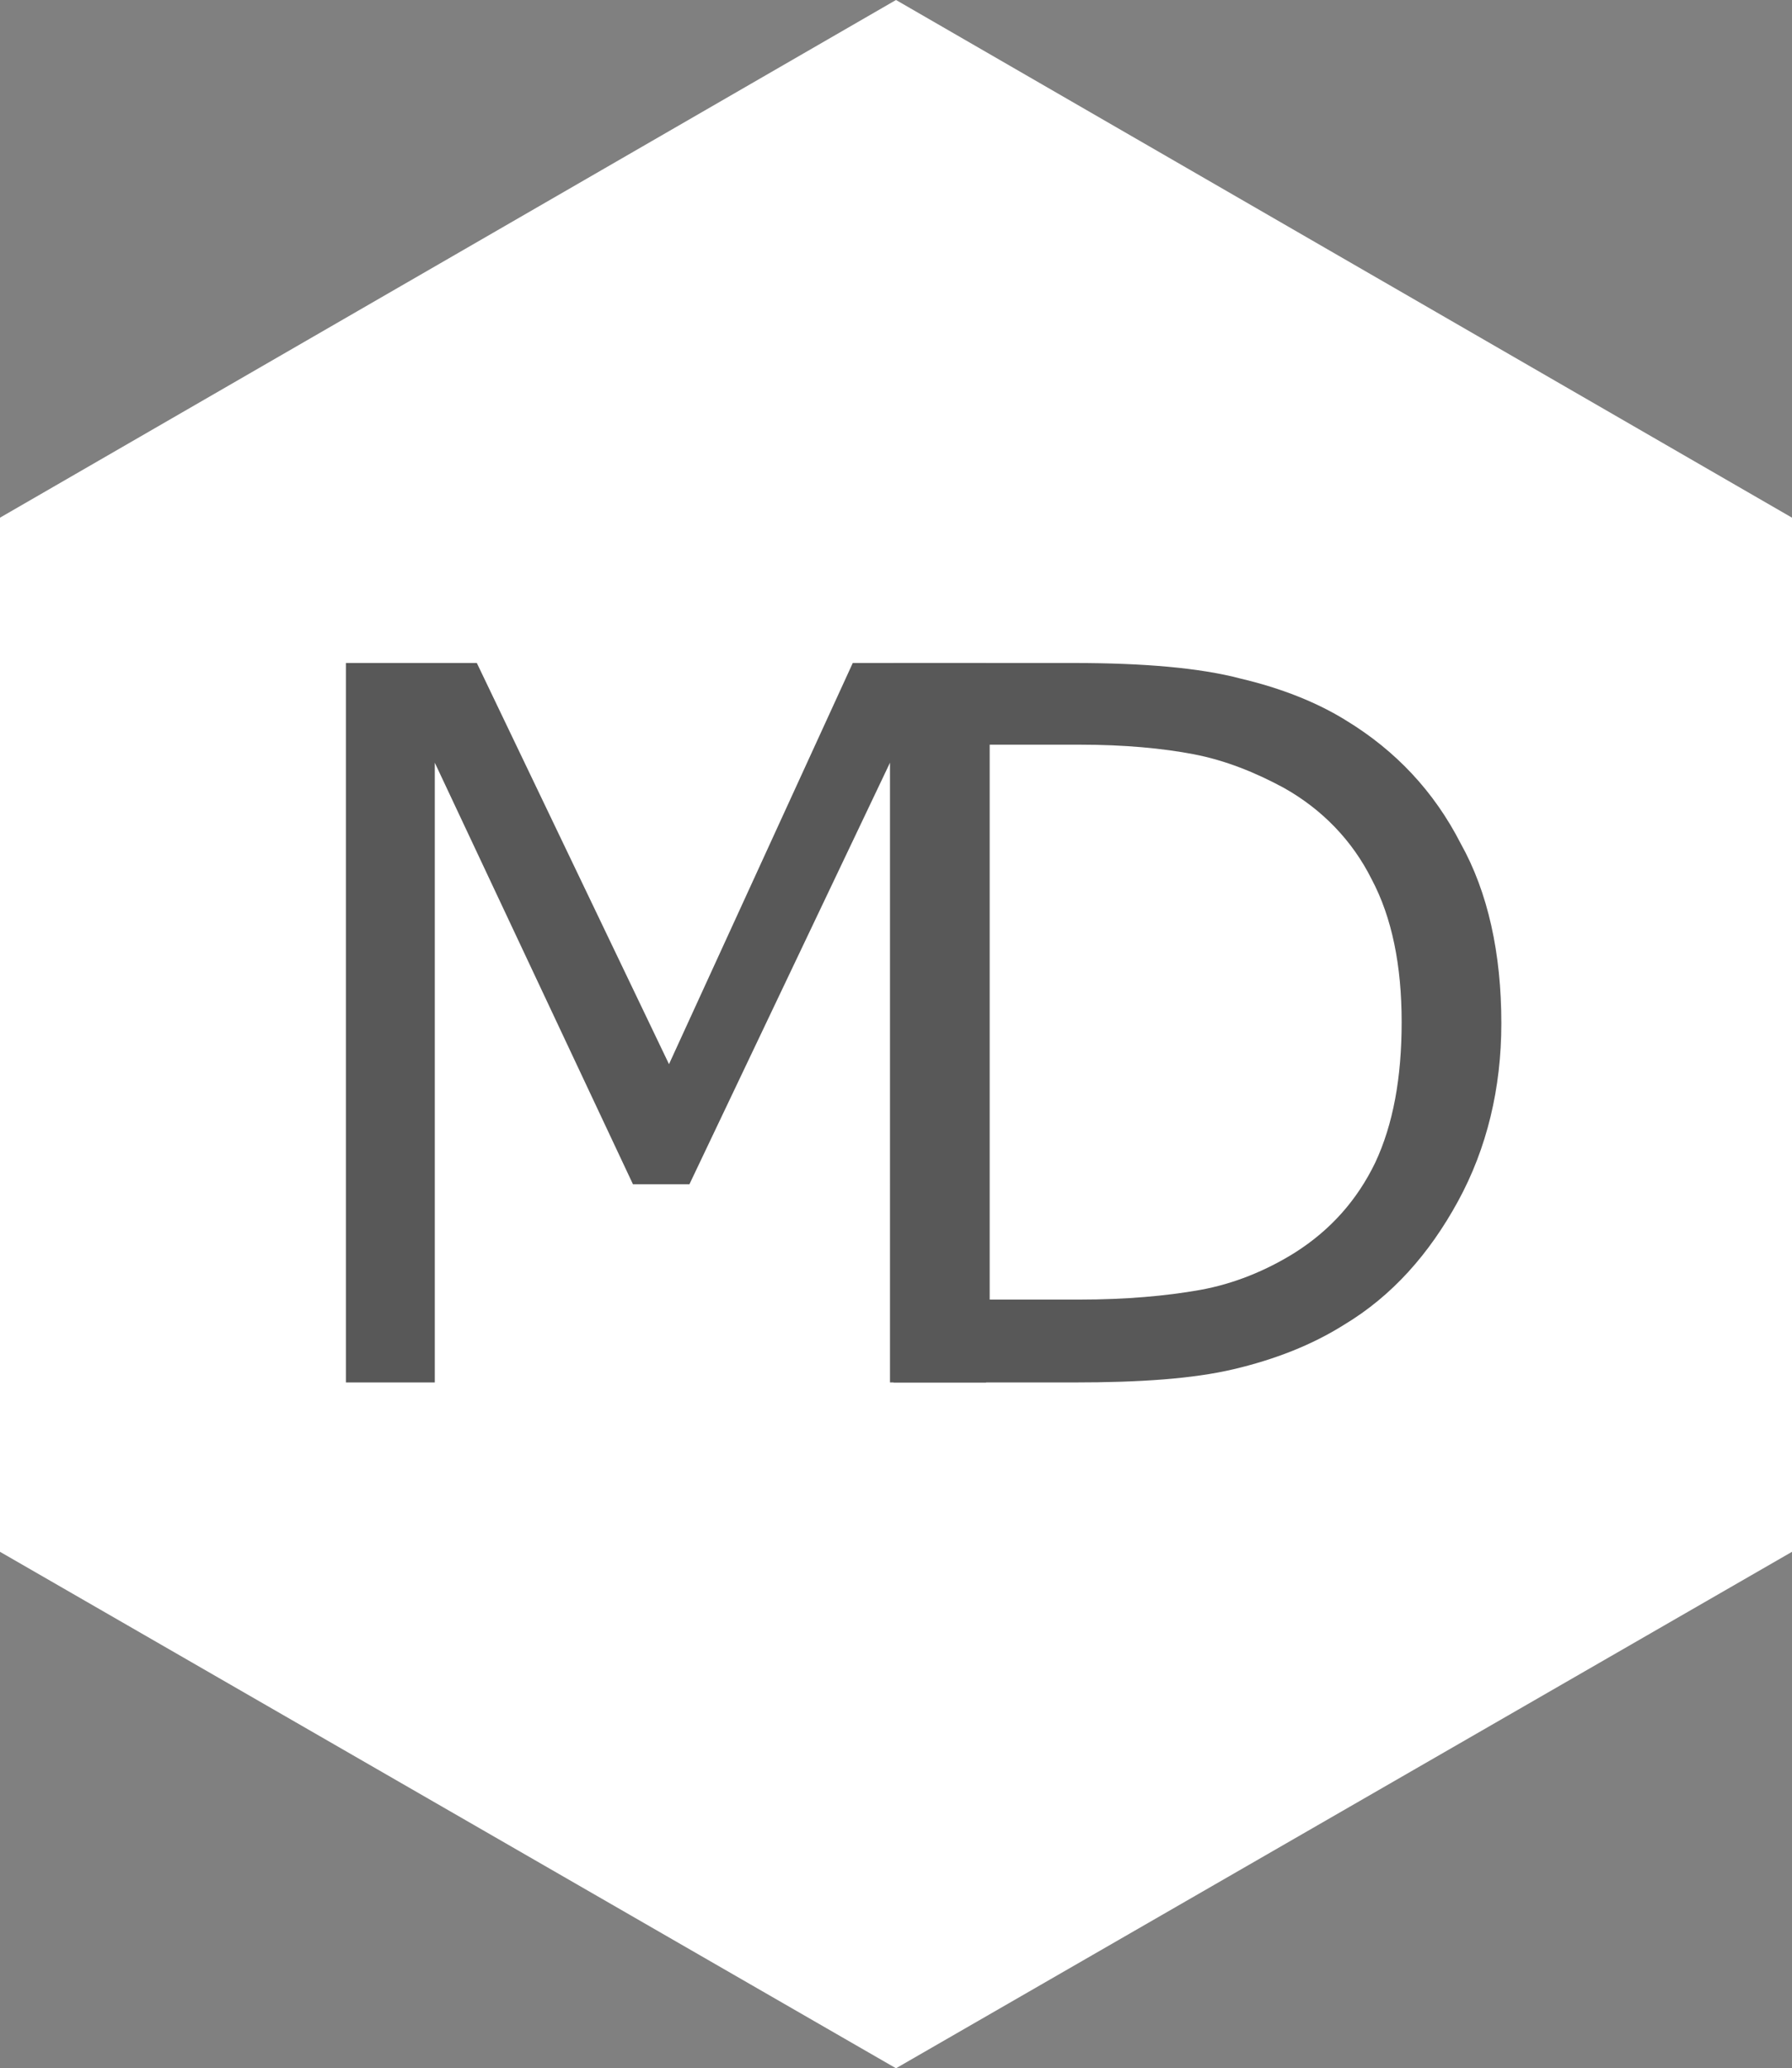 <?xml version="1.0" encoding="utf-8"?>
<!-- Generator: Adobe Illustrator 25.2.3, SVG Export Plug-In . SVG Version: 6.00 Build 0)  -->
<svg version="1.1" id="Layer_1" xmlns="http://www.w3.org/2000/svg" xmlns:xlink="http://www.w3.org/1999/xlink" x="0px" y="0px"
	 viewBox="0 0 149.2 172.2" style="enable-background:new 0 0 149.2 172.2;" xml:space="preserve">
<rect x="0" y="0" width="149.2" height="172.2" fill="#808080" stroke="none"/>
<style type="text/css">
	.st0{fill:#FFFFFF;}
	.st1{fill:#585858;}
</style>
<polygon class="st0" points="149.2,129.2 74.6,172.2 0,129.2 0,43.1 74.6,0 149.2,43.1 "/>
<g>
	<path class="st1" d="M82.1,115.1h-8V63.5L57.4,98.6h-4.7L36.2,63.5v51.6h-7.4V55.2h10.9l16,33.4L71,55.2h11.1V115.1z"/>
	<path class="st1" d="M125,85.2c0,5.4-1.2,10.4-3.6,14.8s-5.5,7.9-9.5,10.3c-2.7,1.7-5.8,2.9-9.2,3.7c-3.4,0.8-7.8,1.1-13.3,1.1h-15
		V55.2h15c5.8,0,10.5,0.4,13.9,1.3c3.4,0.8,6.4,2,8.8,3.5c4.1,2.5,7.3,5.9,9.5,10.2C123.9,74.3,125,79.4,125,85.2z M116.7,85.1
		c0-4.7-0.8-8.7-2.5-11.9c-1.6-3.2-4.1-5.8-7.3-7.6c-2.4-1.3-4.9-2.3-7.5-2.8S93.6,62,89.9,62h-7.5v46.2h7.5c3.8,0,7.2-0.3,10-0.8
		s5.5-1.6,7.9-3.1c3-1.9,5.2-4.4,6.7-7.5C116,93.6,116.7,89.7,116.7,85.1z"/>
</g>
</svg>
